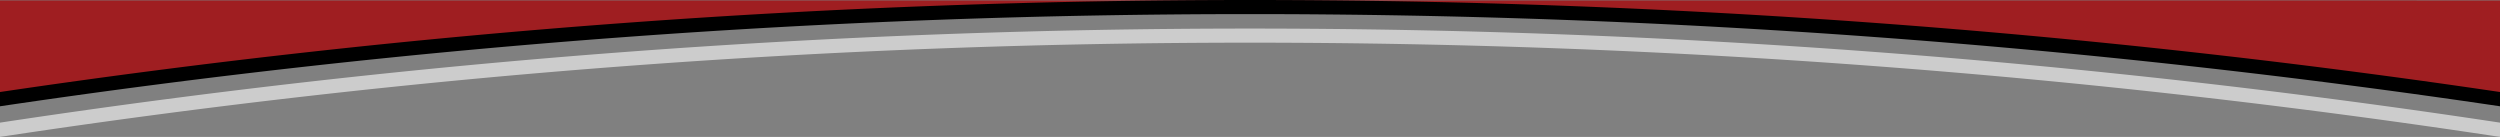 <svg id="Group_3064" data-name="Group 3064" xmlns="http://www.w3.org/2000/svg" xmlns:xlink="http://www.w3.org/1999/xlink" width="800.383" height="43.833" viewBox="0 0 800.383 43.833">
  <rect x="0" y="0" width="800.383" height="43.833" fill="#808080" stroke="none"/>
  <defs>
    <clipPath id="clip-path">
      <rect id="Rectangle_1322" data-name="Rectangle 1322" width="800.383" height="43.442" fill="none"/>
    </clipPath>
  </defs>
  <path id="Path_55148" data-name="Path 55148" d="M800.383,11.824v30.1A2727.995,2727.995,0,0,0,0,41.921v-30.1Z" transform="translate(0 -11.685)" fill="#9f1e21"/>
  <path id="Path_55149" data-name="Path 55149" d="M800.383,37.985v4.569A2727.994,2727.994,0,0,0,0,42.554V37.985a2732.945,2732.945,0,0,1,800.383,0" transform="translate(0 -8.526)"/>
  <g id="Group_2947" data-name="Group 2947" transform="translate(0 0.39)" opacity="0.6">
    <g id="Group_2946" data-name="Group 2946">
      <g id="Group_2945" data-name="Group 2945" clip-path="url(#clip-path)">
        <path id="Path_55150" data-name="Path 55150" d="M800.383,30.119v4.569A2669.071,2669.071,0,0,0,0,34.688V30.119a2673.705,2673.705,0,0,1,800.383,0" transform="translate(0 8.754)" fill="#fff"/>
      </g>
    </g>
  </g>
</svg>
